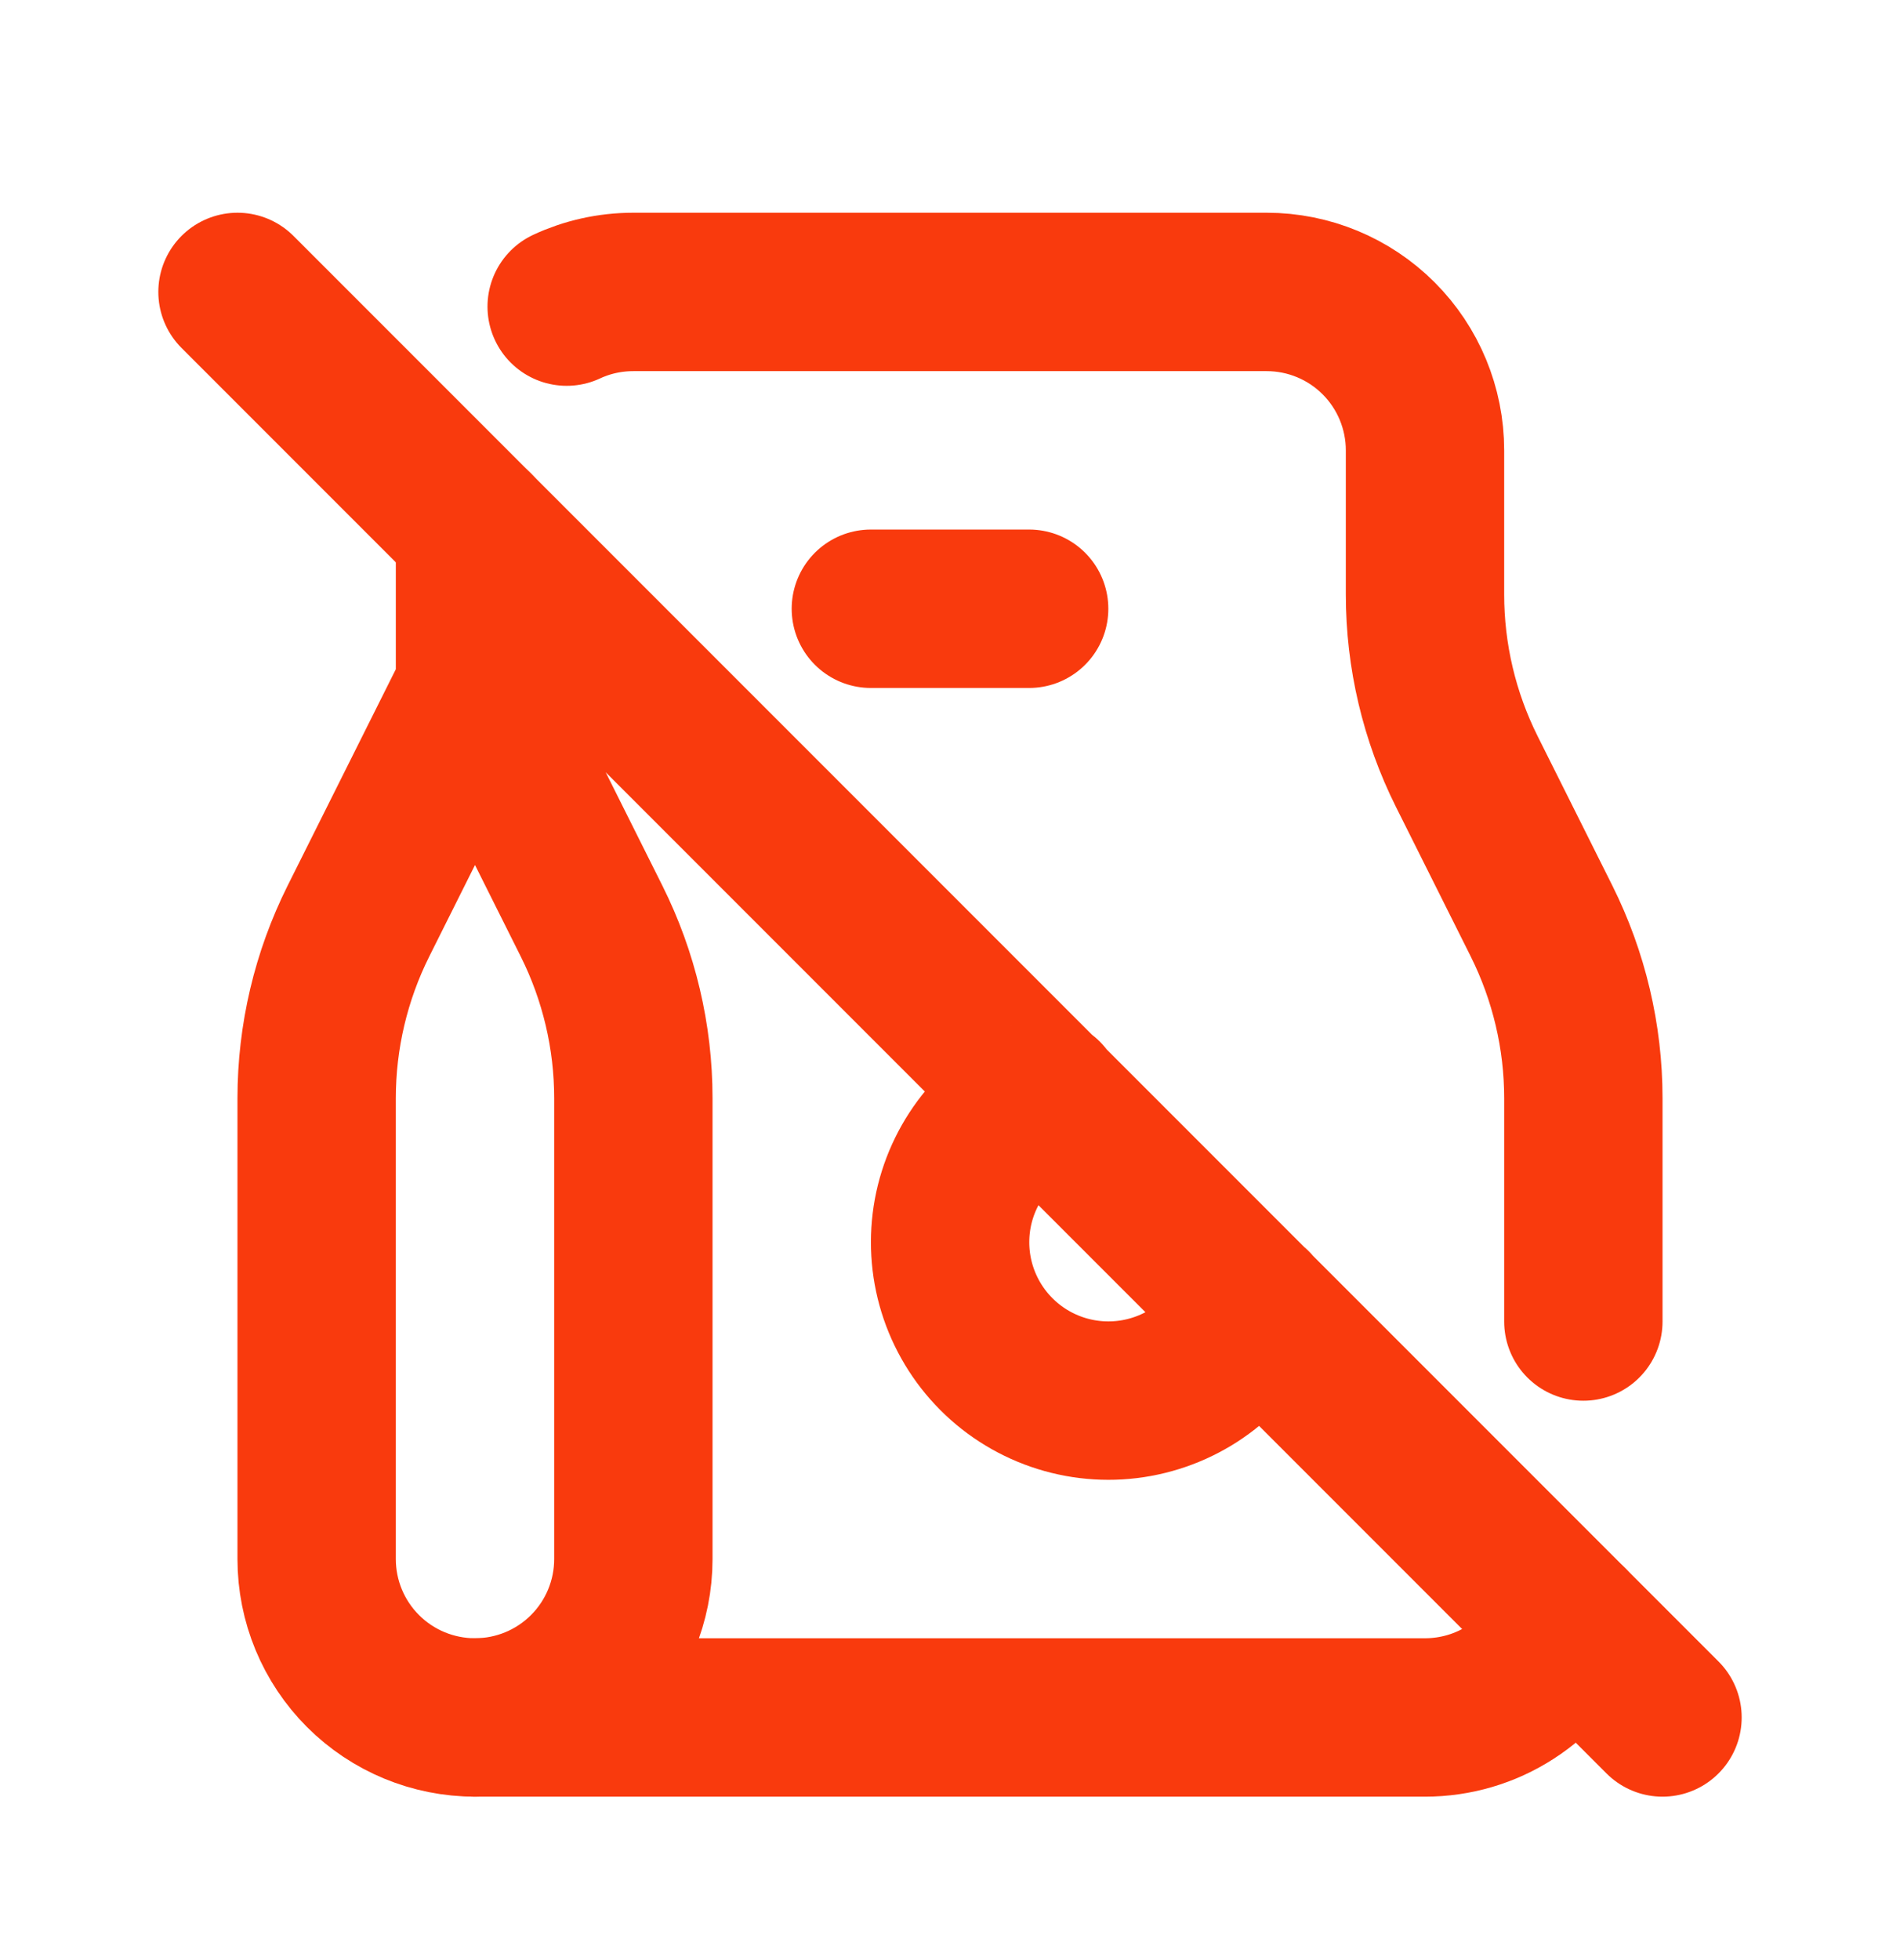 <svg fill="none" viewBox="0 0 32 33" height="33" width="32" xmlns="http://www.w3.org/2000/svg">
  <path stroke-linejoin="round" stroke-linecap="round" stroke-width="2.667" stroke="#F93A0D" d="M9.544 5.162C9.885 5.003 10.267 4.915 10.667 4.915H21.333C22.041 4.915 22.719 5.196 23.219 5.696C23.719 6.196 24 6.875 24 7.582V10.009C24 11.044 24.241 12.064 24.704 12.99L25.963 15.507C26.425 16.433 26.667 17.454 26.667 18.489V22.249M26.431 27.347C26.219 27.815 25.878 28.211 25.446 28.489C25.015 28.768 24.513 28.915 24 28.915H8C7.293 28.915 6.614 28.634 6.114 28.134C5.614 27.634 5.333 26.956 5.333 26.249V18.489C5.333 17.454 5.574 16.433 6.037 15.507L8 11.582V8.915"></path>
  <path stroke-linejoin="round" stroke-linecap="round" stroke-width="2.667" stroke="#F93A0D" d="M17.58 18.479C17.186 18.656 16.84 18.925 16.573 19.265C16.306 19.604 16.125 20.003 16.046 20.428C15.968 20.853 15.993 21.29 16.121 21.703C16.249 22.116 16.475 22.491 16.78 22.797C17.085 23.103 17.46 23.33 17.872 23.459C18.285 23.588 18.722 23.615 19.147 23.537C19.572 23.459 19.972 23.28 20.312 23.014C20.652 22.747 20.923 22.402 21.1 22.009M8 28.915C8.707 28.915 9.386 28.634 9.886 28.134C10.386 27.634 10.667 26.956 10.667 26.249V18.489C10.667 17.454 10.426 16.433 9.963 15.507L8 11.582M14.667 10.249H17.333M4 4.915L28 28.915"></path>
</svg>